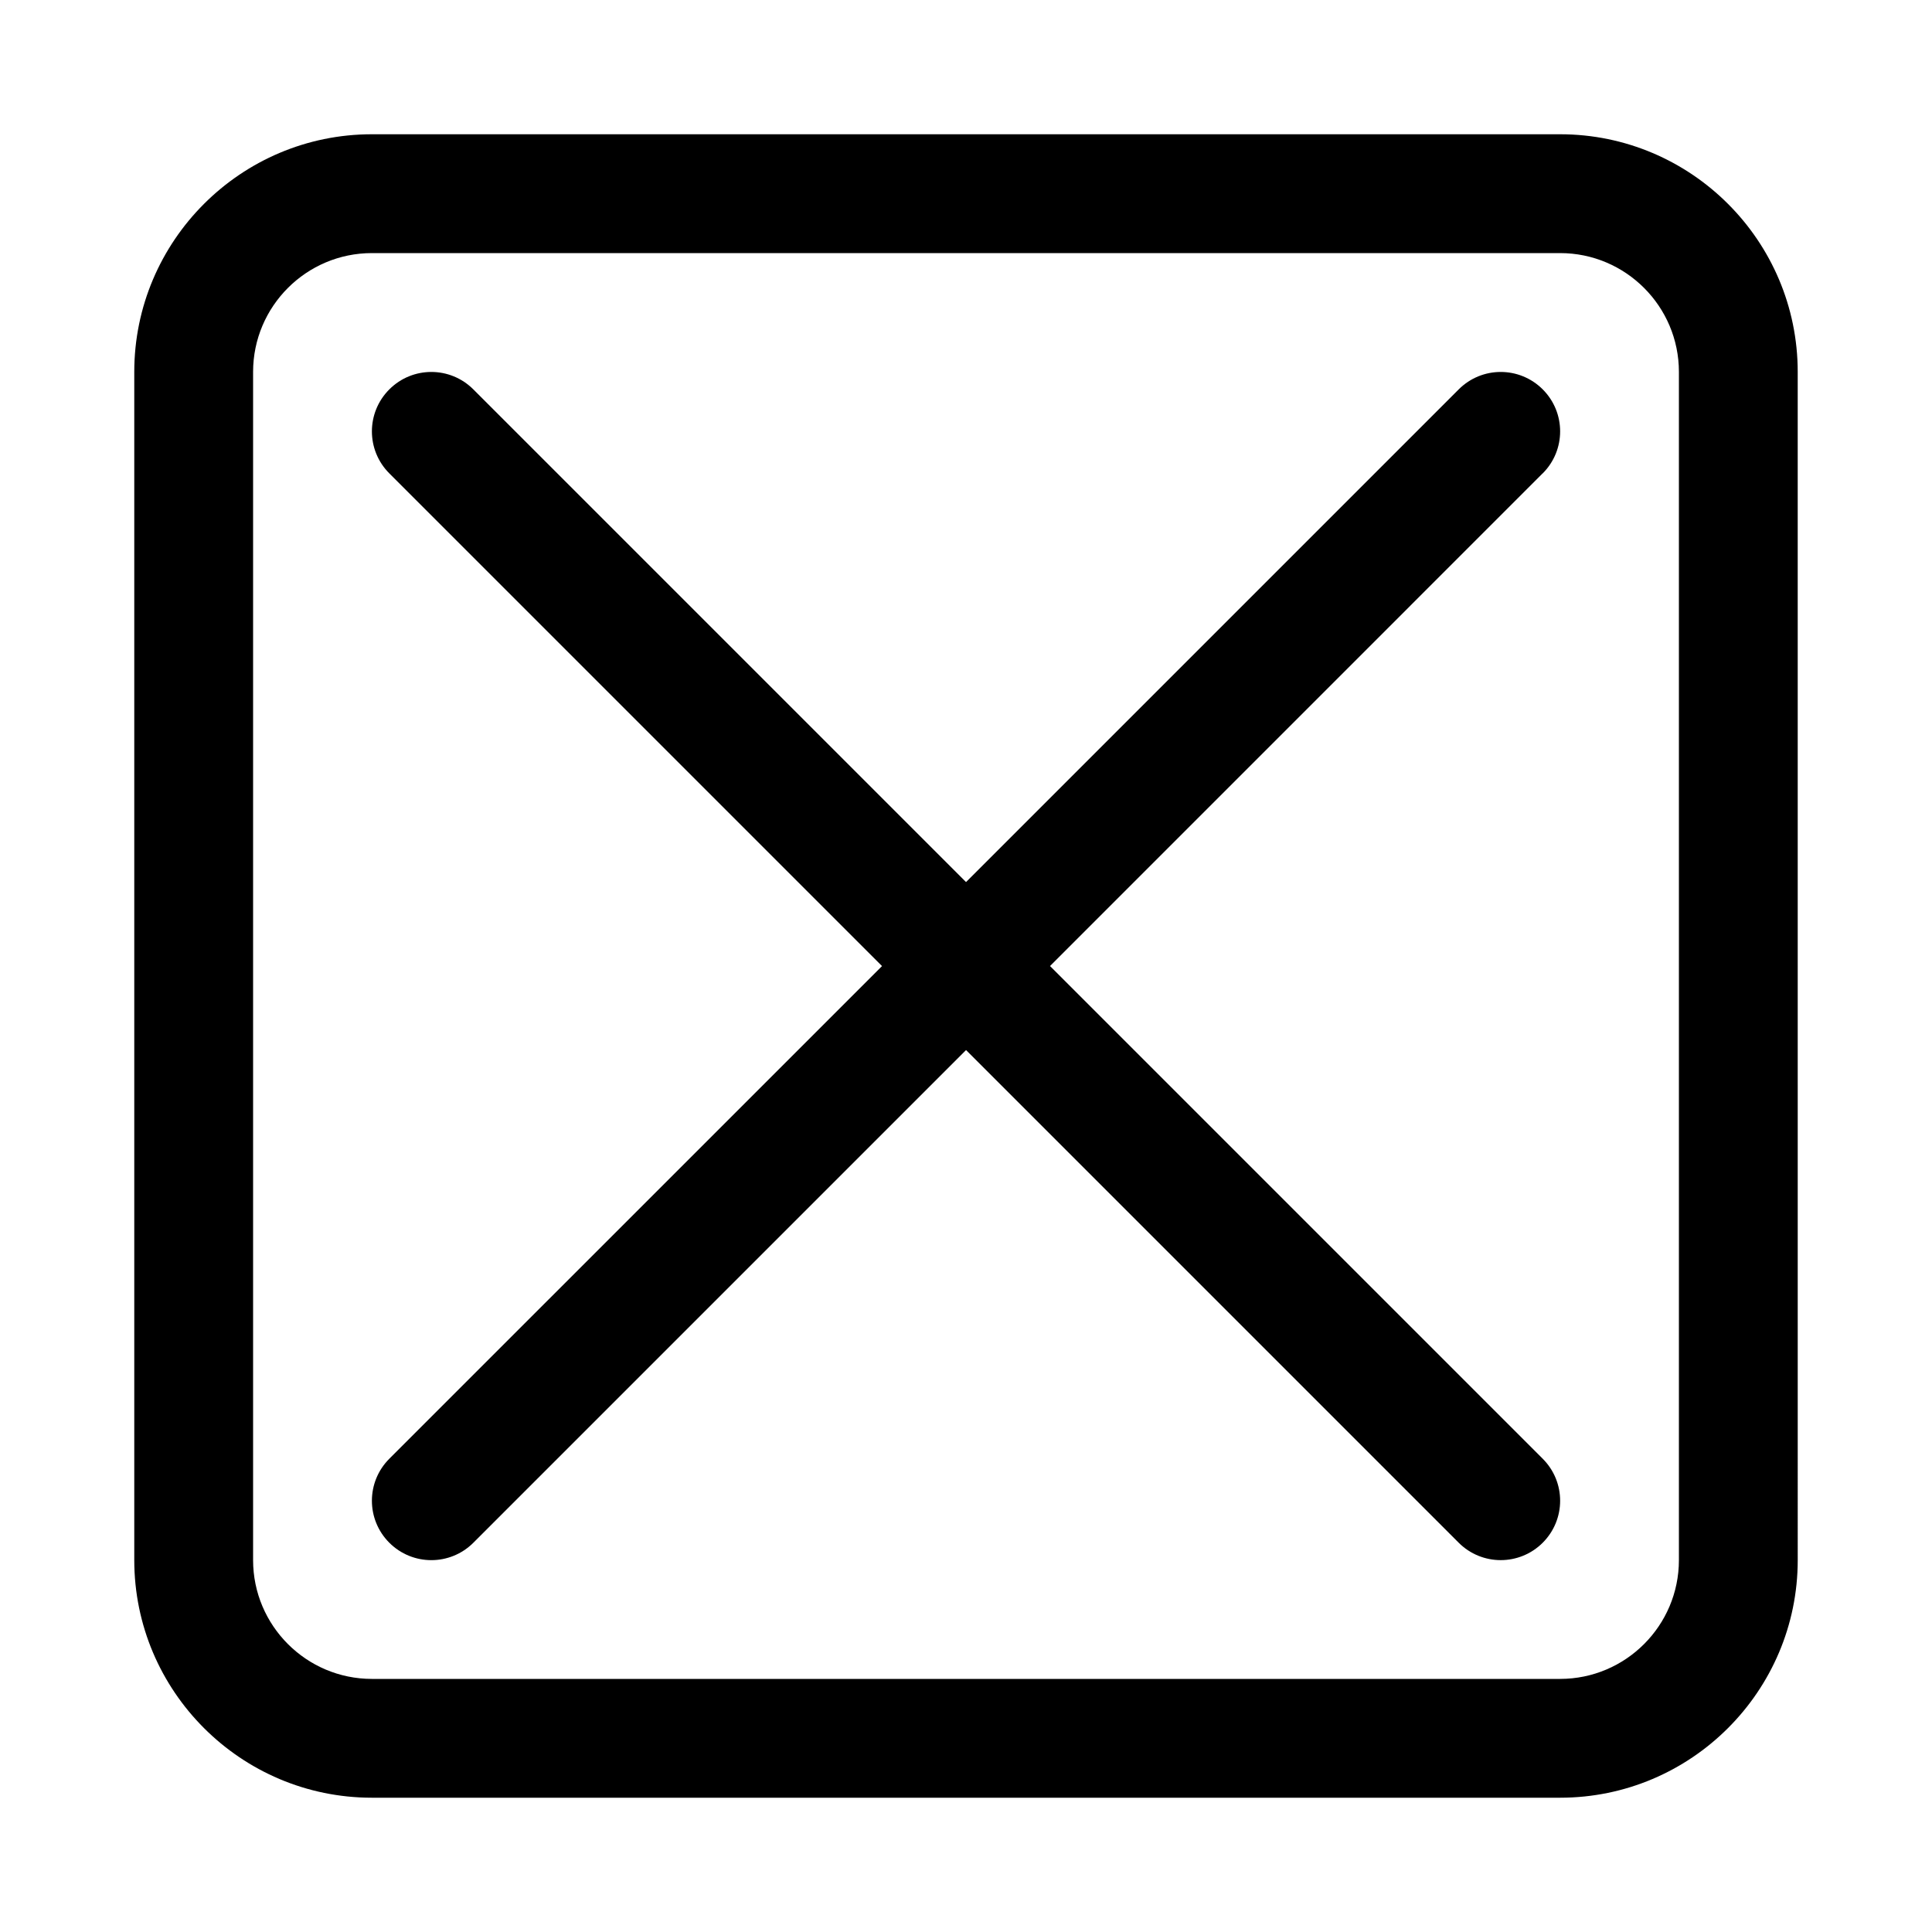 <?xml version="1.0" encoding="UTF-8"?>
<!-- Uploaded to: ICON Repo, www.svgrepo.com, Generator: ICON Repo Mixer Tools -->
<svg fill="#000000" width="800px" height="800px" version="1.1" viewBox="144 144 512 512" xmlns="http://www.w3.org/2000/svg">
 <path d="m557.44 179.58h-314.88c-34.73 0-62.977 28.246-62.977 62.977v314.88c0 34.73 28.246 62.977 62.977 62.977h314.88c34.73 0 62.977-28.246 62.977-62.977l-0.004-314.88c0-34.73-28.242-62.977-62.977-62.977zm31.488 377.86c0 17.367-14.121 31.488-31.488 31.488h-314.88c-17.367 0-31.488-14.121-31.488-31.488v-314.88c0-17.367 14.121-31.488 31.488-31.488h314.88c17.367 0 31.488 14.121 31.488 31.488zm-36.102-288-130.56 130.57 130.57 130.57c6.156 6.156 6.156 16.105 0 22.262-3.07 3.066-7.102 4.609-11.133 4.609s-8.062-1.543-11.133-4.613l-130.56-130.56-130.57 130.57c-3.07 3.066-7.102 4.609-11.133 4.609s-8.062-1.543-11.133-4.613c-6.156-6.156-6.156-16.105 0-22.262l130.57-130.56-130.57-130.57c-6.156-6.156-6.156-16.105 0-22.262s16.105-6.156 22.262 0l130.57 130.57 130.57-130.57c6.156-6.156 16.105-6.156 22.262 0 6.152 6.156 6.152 16.105-0.004 22.262z"/>
</svg>